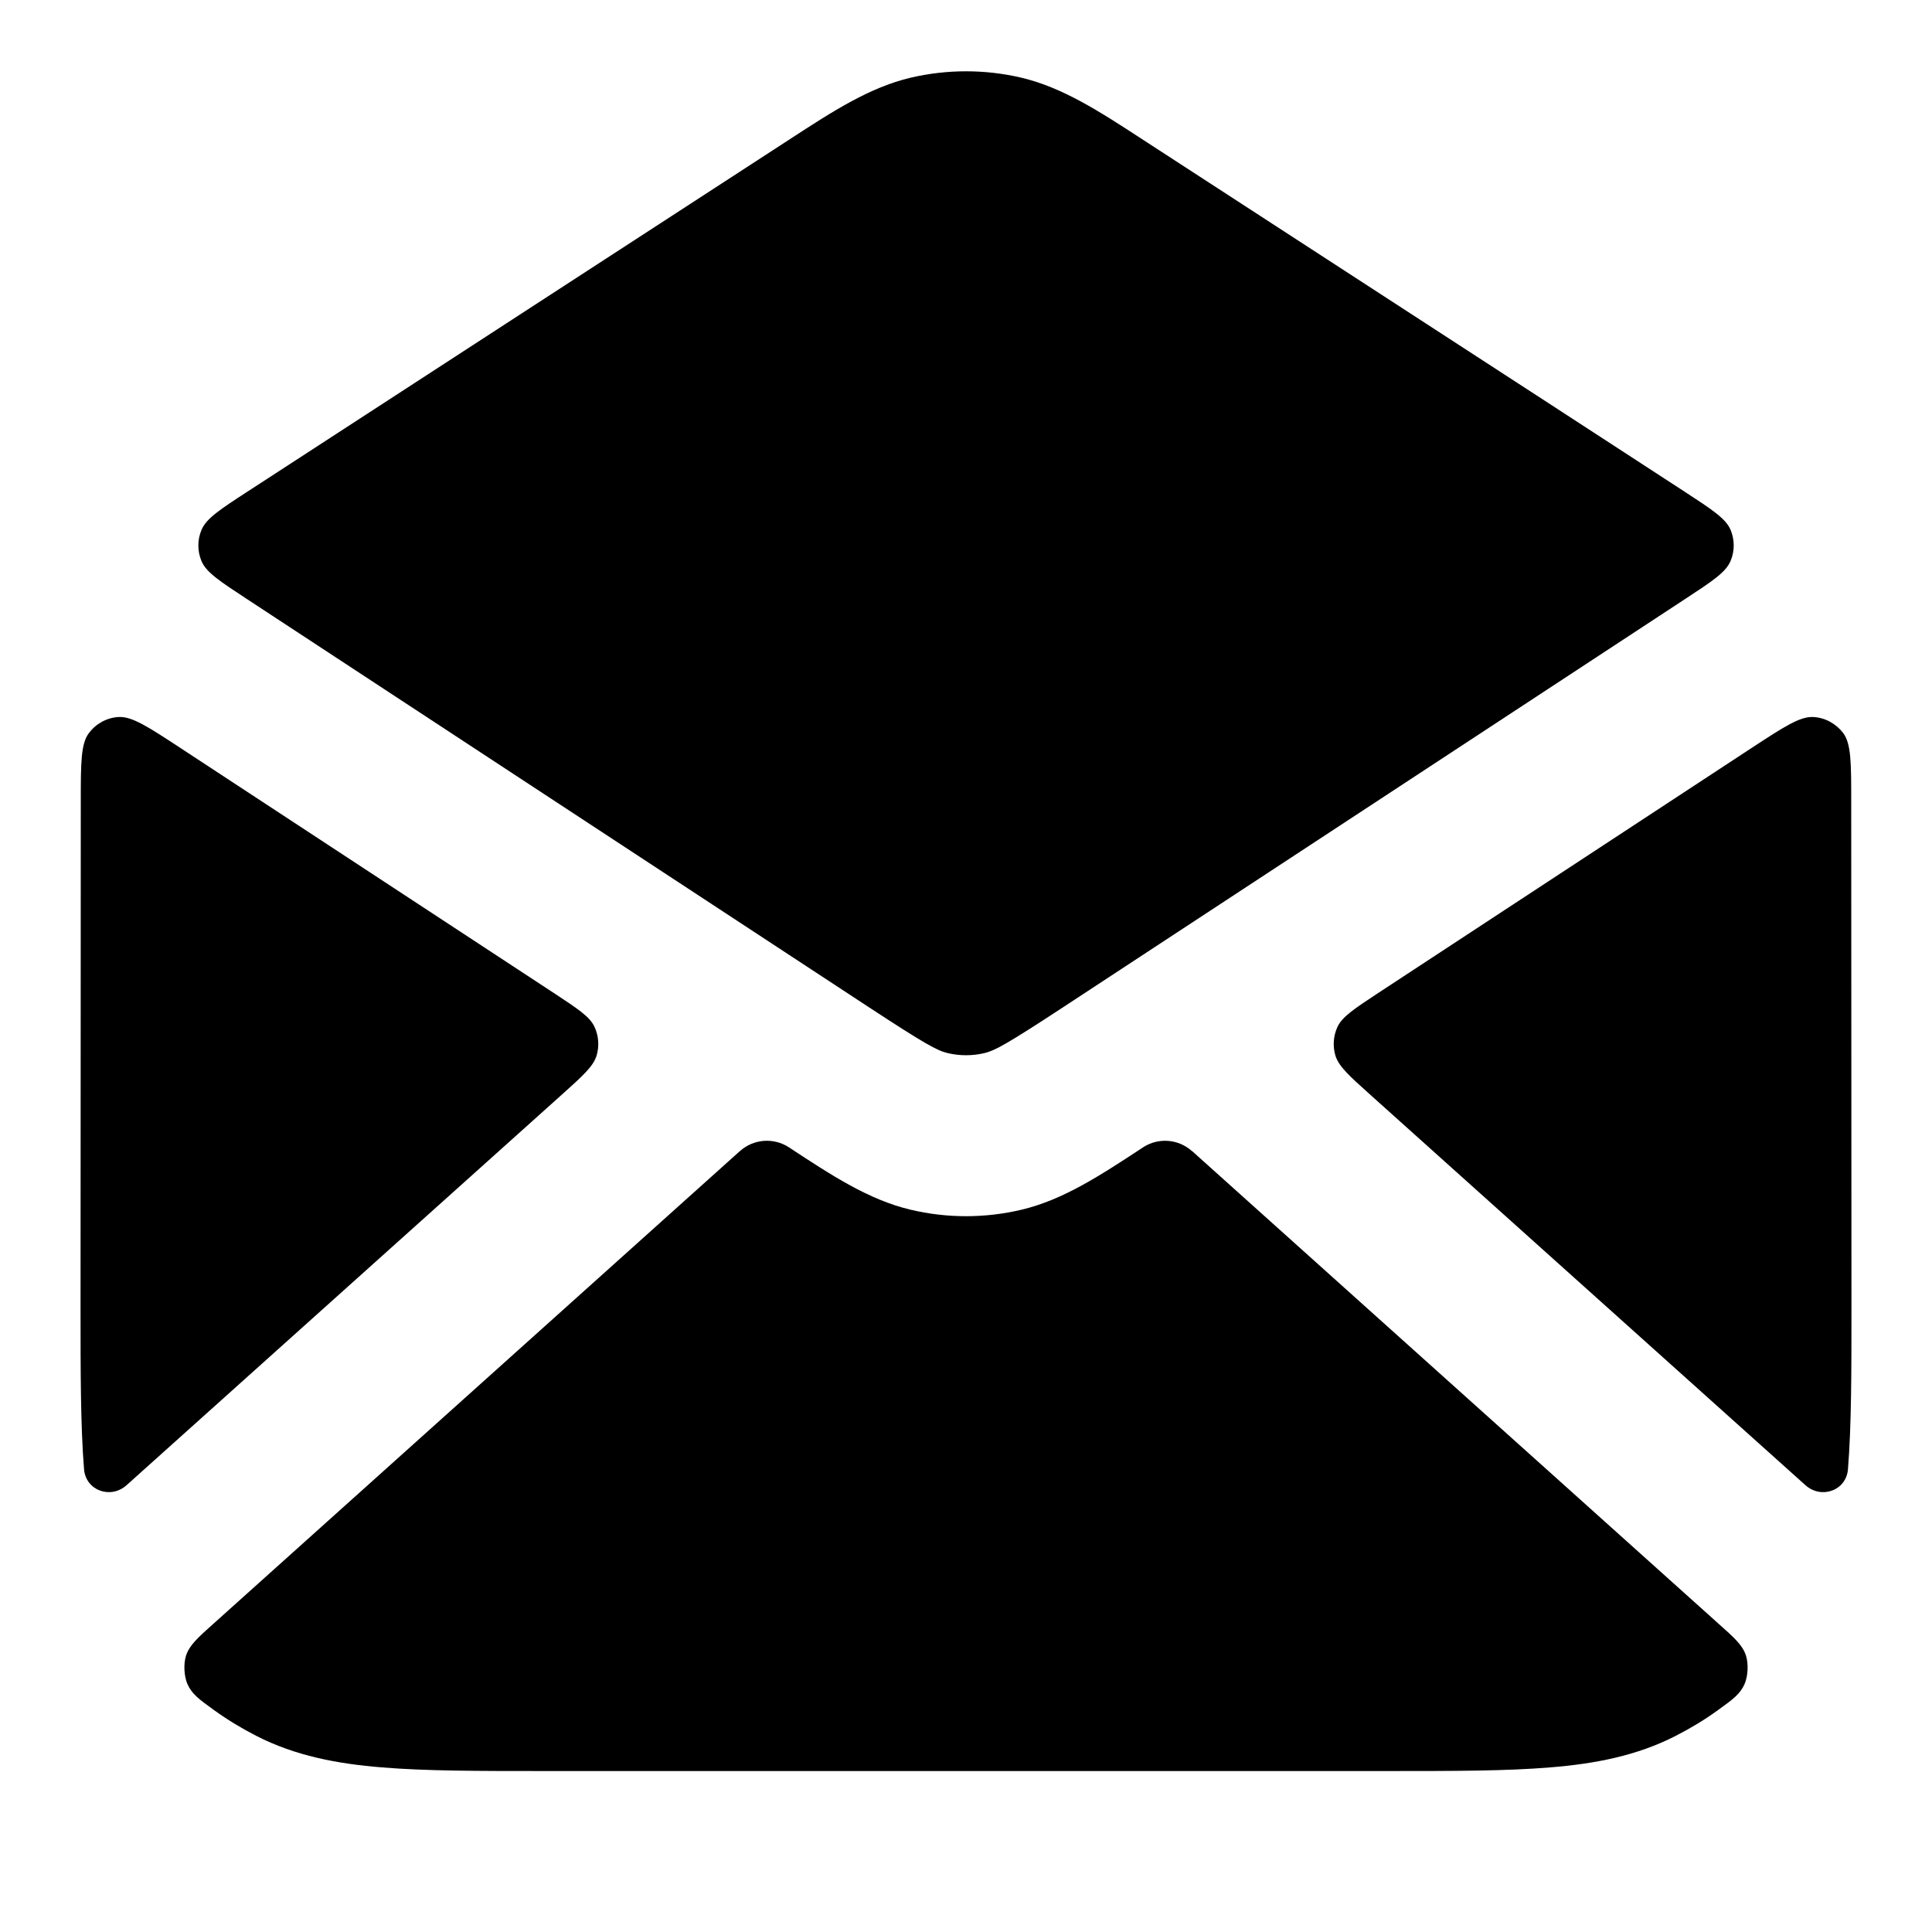 <svg width="16" height="16" viewBox="0 0 16 16" fill="none" xmlns="http://www.w3.org/2000/svg">
<path d="M8.457 0.643C8.157 0.573 7.844 0.573 7.543 0.643C7.2 0.724 6.894 0.923 6.547 1.149C5.048 2.124 3.548 3.096 2.05 4.071C1.822 4.219 1.708 4.294 1.669 4.388C1.634 4.47 1.634 4.563 1.668 4.645C1.707 4.74 1.821 4.814 2.048 4.963L7.195 8.341C7.662 8.647 7.76 8.7 7.847 8.721C7.948 8.745 8.053 8.745 8.154 8.721C8.24 8.7 8.338 8.647 8.805 8.341L13.952 4.963C14.179 4.814 14.293 4.74 14.332 4.645C14.367 4.563 14.366 4.47 14.332 4.388C14.292 4.294 14.178 4.22 13.95 4.071C12.453 3.096 10.952 2.124 9.453 1.149C9.106 0.923 8.8 0.724 8.457 0.643Z" fill="black"/>
<path d="M15.331 6.64C15.331 6.319 15.331 6.159 15.264 6.07C15.205 5.993 15.116 5.944 15.019 5.938C14.908 5.931 14.774 6.019 14.505 6.195L11.413 8.224C11.216 8.354 11.117 8.419 11.077 8.503C11.042 8.578 11.036 8.662 11.059 8.741C11.086 8.831 11.174 8.91 11.349 9.067L14.951 12.299C15.083 12.418 15.29 12.345 15.304 12.168C15.333 11.807 15.333 11.364 15.333 10.828C15.333 9.691 15.332 7.794 15.331 6.64Z" fill="black"/>
<path d="M14.228 14.162C14.35 14.074 14.411 14.03 14.448 13.946C14.476 13.881 14.481 13.781 14.46 13.713C14.433 13.626 14.365 13.565 14.229 13.444L9.875 9.535C9.872 9.533 9.87 9.532 9.869 9.531C9.757 9.432 9.594 9.42 9.469 9.5C9.467 9.501 9.466 9.502 9.463 9.504C9.113 9.734 8.806 9.936 8.461 10.018C8.158 10.09 7.842 10.09 7.54 10.018C7.194 9.936 6.887 9.734 6.537 9.504C6.534 9.502 6.533 9.501 6.531 9.5C6.406 9.42 6.243 9.432 6.131 9.53C6.13 9.532 6.128 9.533 6.125 9.535L1.771 13.444C1.635 13.565 1.568 13.626 1.54 13.713C1.519 13.781 1.524 13.881 1.552 13.946C1.589 14.03 1.65 14.074 1.772 14.162C1.883 14.242 2 14.313 2.123 14.376C2.446 14.541 2.791 14.607 3.166 14.637C3.526 14.667 3.969 14.667 4.506 14.667H11.494C12.031 14.667 12.474 14.667 12.835 14.637C13.209 14.607 13.554 14.541 13.877 14.376C14 14.313 14.118 14.242 14.228 14.162Z" fill="black"/>
<path d="M0.696 12.168C0.711 12.345 0.917 12.418 1.049 12.299L4.651 9.067C4.826 8.91 4.914 8.831 4.941 8.741C4.964 8.662 4.958 8.578 4.923 8.503C4.883 8.418 4.784 8.354 4.587 8.224L1.495 6.195C1.227 6.019 1.092 5.931 0.981 5.938C0.884 5.944 0.795 5.993 0.737 6.07C0.669 6.159 0.669 6.319 0.669 6.64C0.668 7.794 0.667 9.691 0.667 10.828C0.667 11.364 0.667 11.807 0.696 12.168Z" fill="black"/>
</svg>
